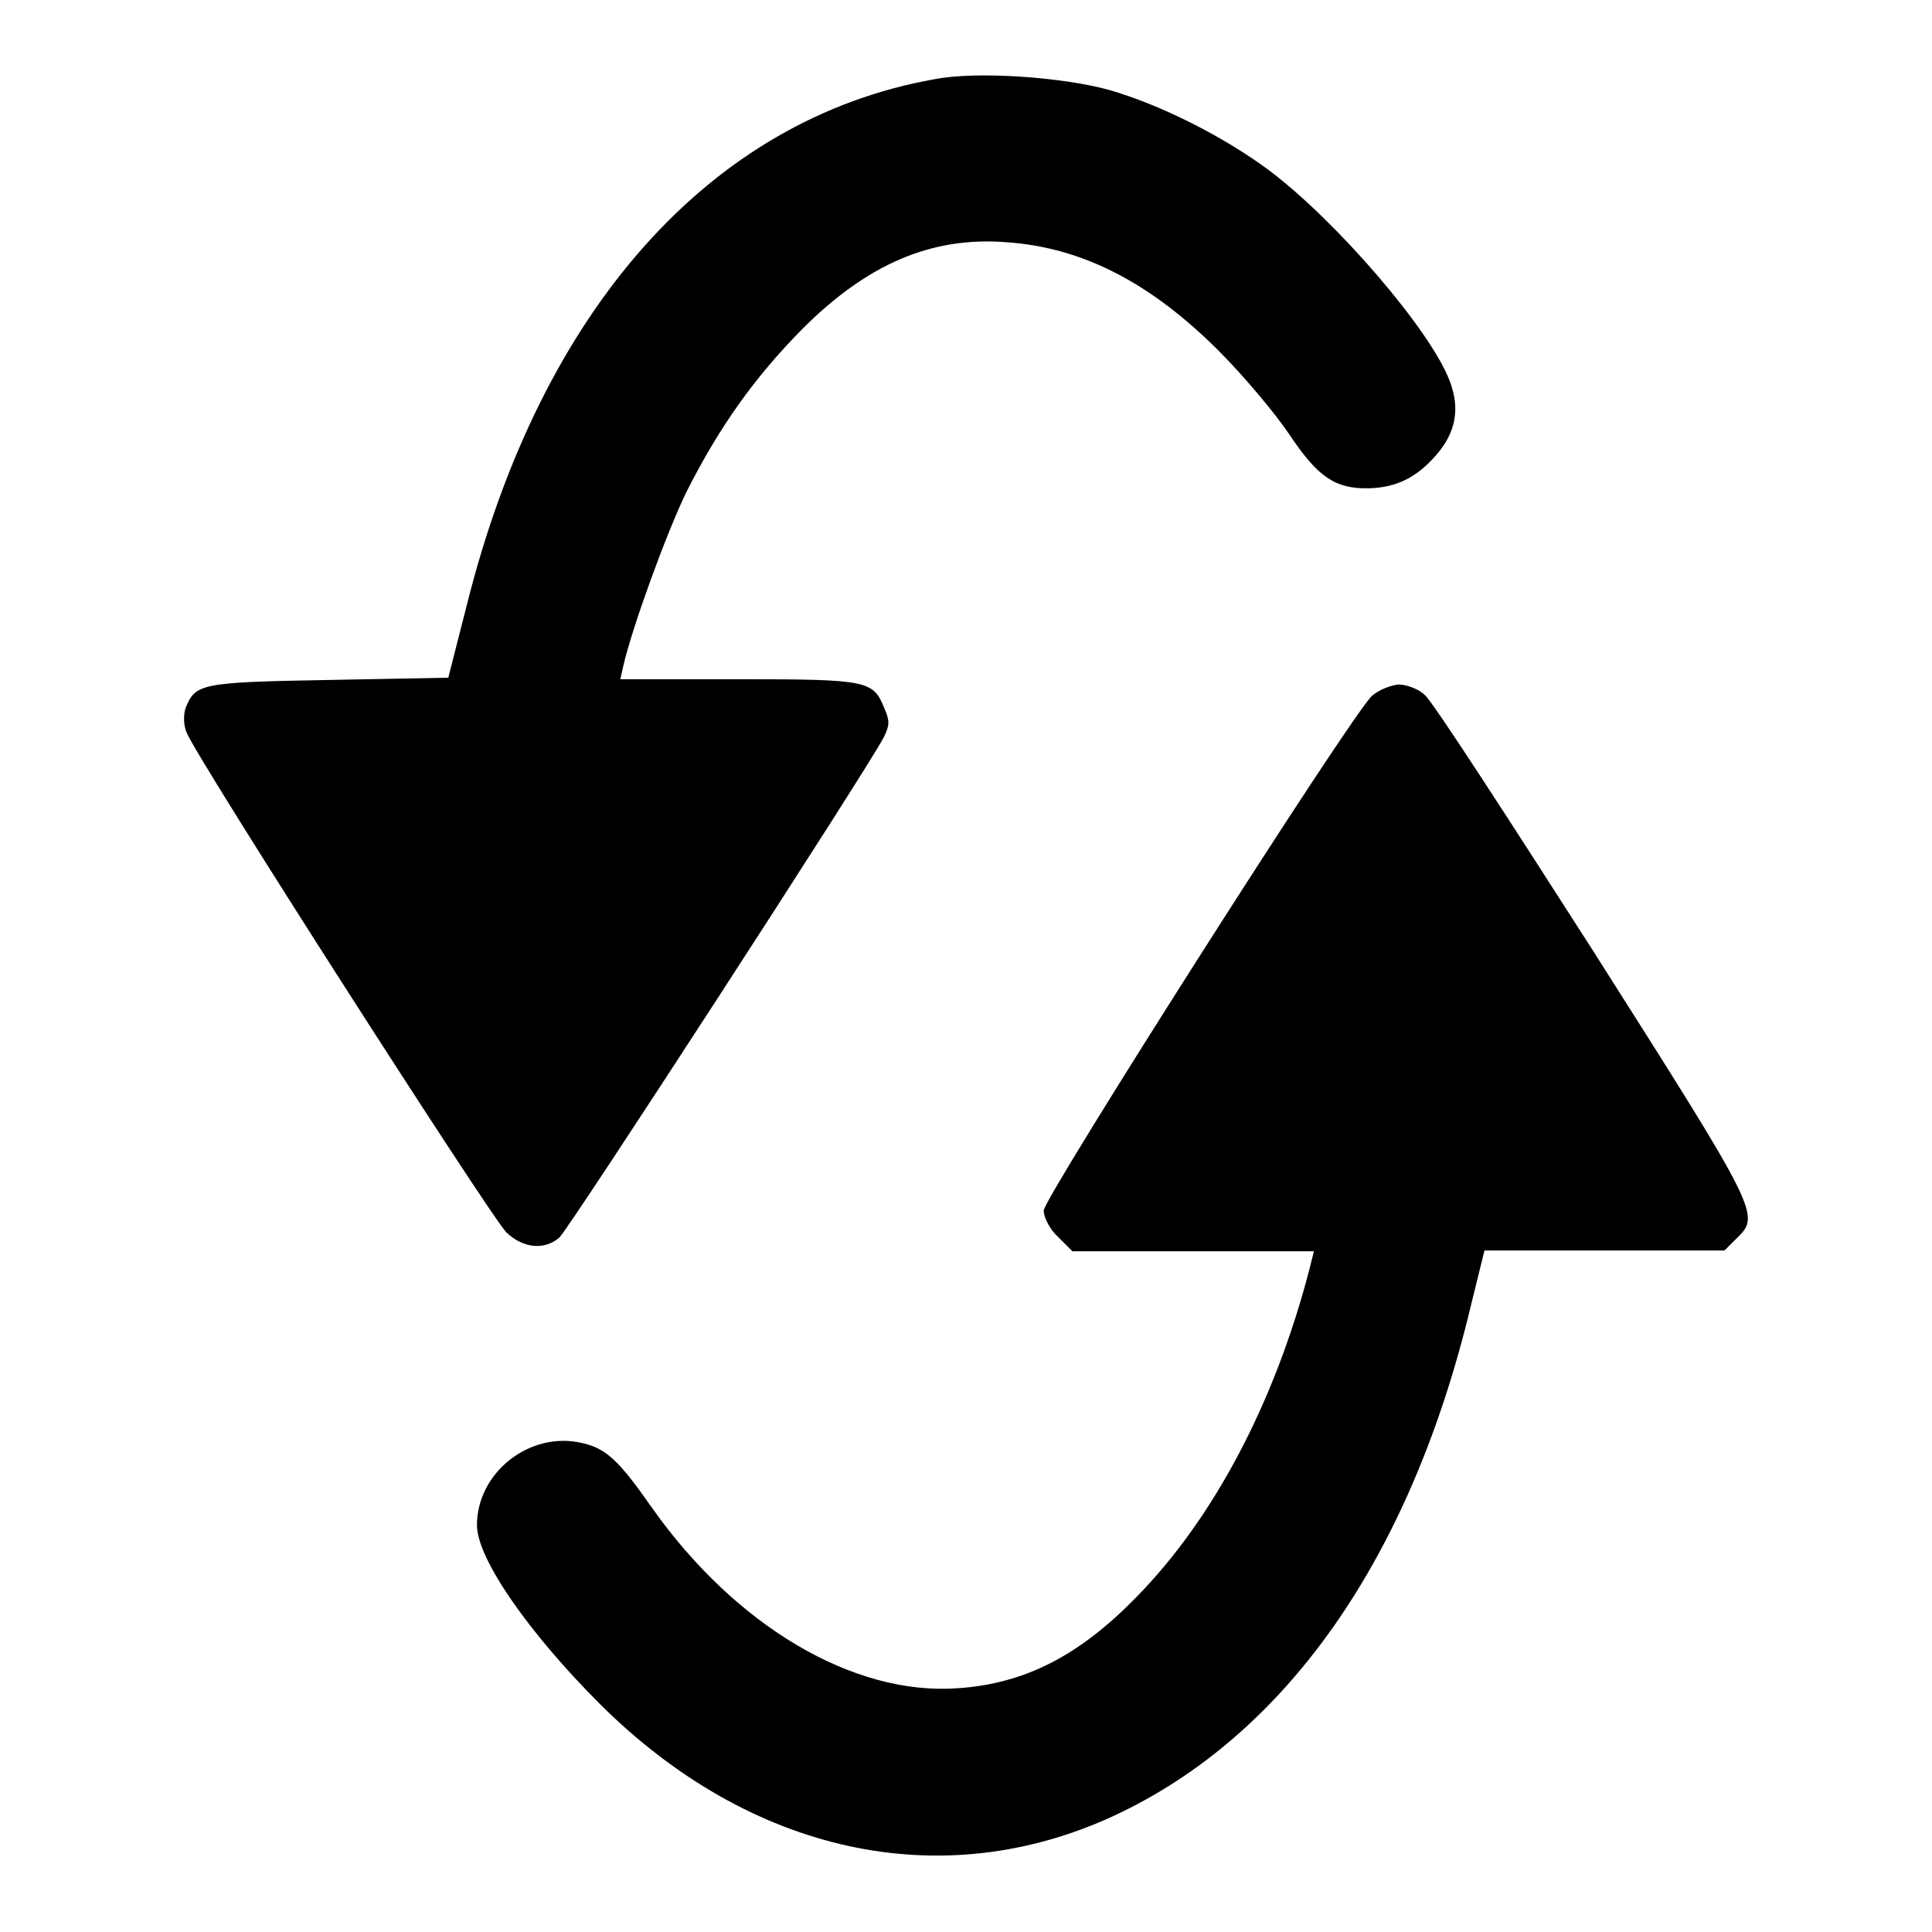 <?xml version="1.0" encoding="utf-8"?>
<!-- Svg Vector Icons : http://www.onlinewebfonts.com/icon -->
<!DOCTYPE svg PUBLIC "-//W3C//DTD SVG 1.1//EN" "http://www.w3.org/Graphics/SVG/1.1/DTD/svg11.dtd">
<svg version="1.1" xmlns="http://www.w3.org/2000/svg" xmlns:xlink="http://www.w3.org/1999/xlink" x="0px" y="0px" viewBox="0 0 256 256" enable-background="new 0 0 256 256" xml:space="preserve">
<g><g><g><path fill="#000000" d="M123.8,10.5C94.1,15.8,71.7,41,61.9,80l-2.5,9.8l-15.9,0.3c-17,0.3-17.6,0.5-18.9,3.7c-0.3,0.9-0.3,2.2,0.1,3.2c1.1,3.1,40.5,64.5,42.4,66.3c2.2,2.1,5,2.4,7,0.7c1.2-1,40.9-62.2,43-66.3c0.8-1.6,0.8-2.2,0.1-3.8c-1.5-3.7-2-3.9-19.3-3.9H82.2l0.4-1.8c1.2-5.2,5.8-17.8,8.4-23.1c4.3-8.5,8.9-15,15.3-21.5c8.6-8.6,17.1-12.3,27.1-11.5c10.1,0.7,19.1,5.4,28.1,14.4c3.3,3.3,7.4,8.2,9.3,11c3.8,5.7,6.1,7.3,10.6,7.2c3.6-0.1,6.3-1.4,8.9-4.4c2.6-3,3.2-6.1,1.8-9.8c-2.5-6.7-15-21.2-23.9-27.9c-5.9-4.4-14.3-8.7-21.3-10.7C140.7,10.2,129.4,9.4,123.8,10.5z"/><path fill="#000000" d="M181.8,92.2c-2.7,2.4-43.5,66.5-43.5,68.2c0,0.9,0.8,2.5,1.9,3.5l1.9,1.9h16h16l-0.6,2.4c-4.6,17.7-12.7,33-22.9,43.4c-7.6,7.8-14.8,11.5-23.7,12.1c-13.8,1-29.4-8.2-40.5-23.9c-4.4-6.3-6.1-7.9-9.3-8.6c-6.9-1.6-13.9,3.9-13.9,10.9c0,4.4,6.8,14.2,16.3,23.7c19.9,19.8,45.2,25.4,68.1,14.8c22.8-10.6,39.3-34.1,47.3-67.6l1.8-7.3h15.9h15.9l1.6-1.6c3.2-3.1,3.1-3.3-19-38.1c-11.4-17.8-21.3-33.1-22.3-33.9c-0.8-0.8-2.4-1.4-3.5-1.4C184.3,90.8,182.7,91.4,181.8,92.2z"/></g></g></g>
</svg>